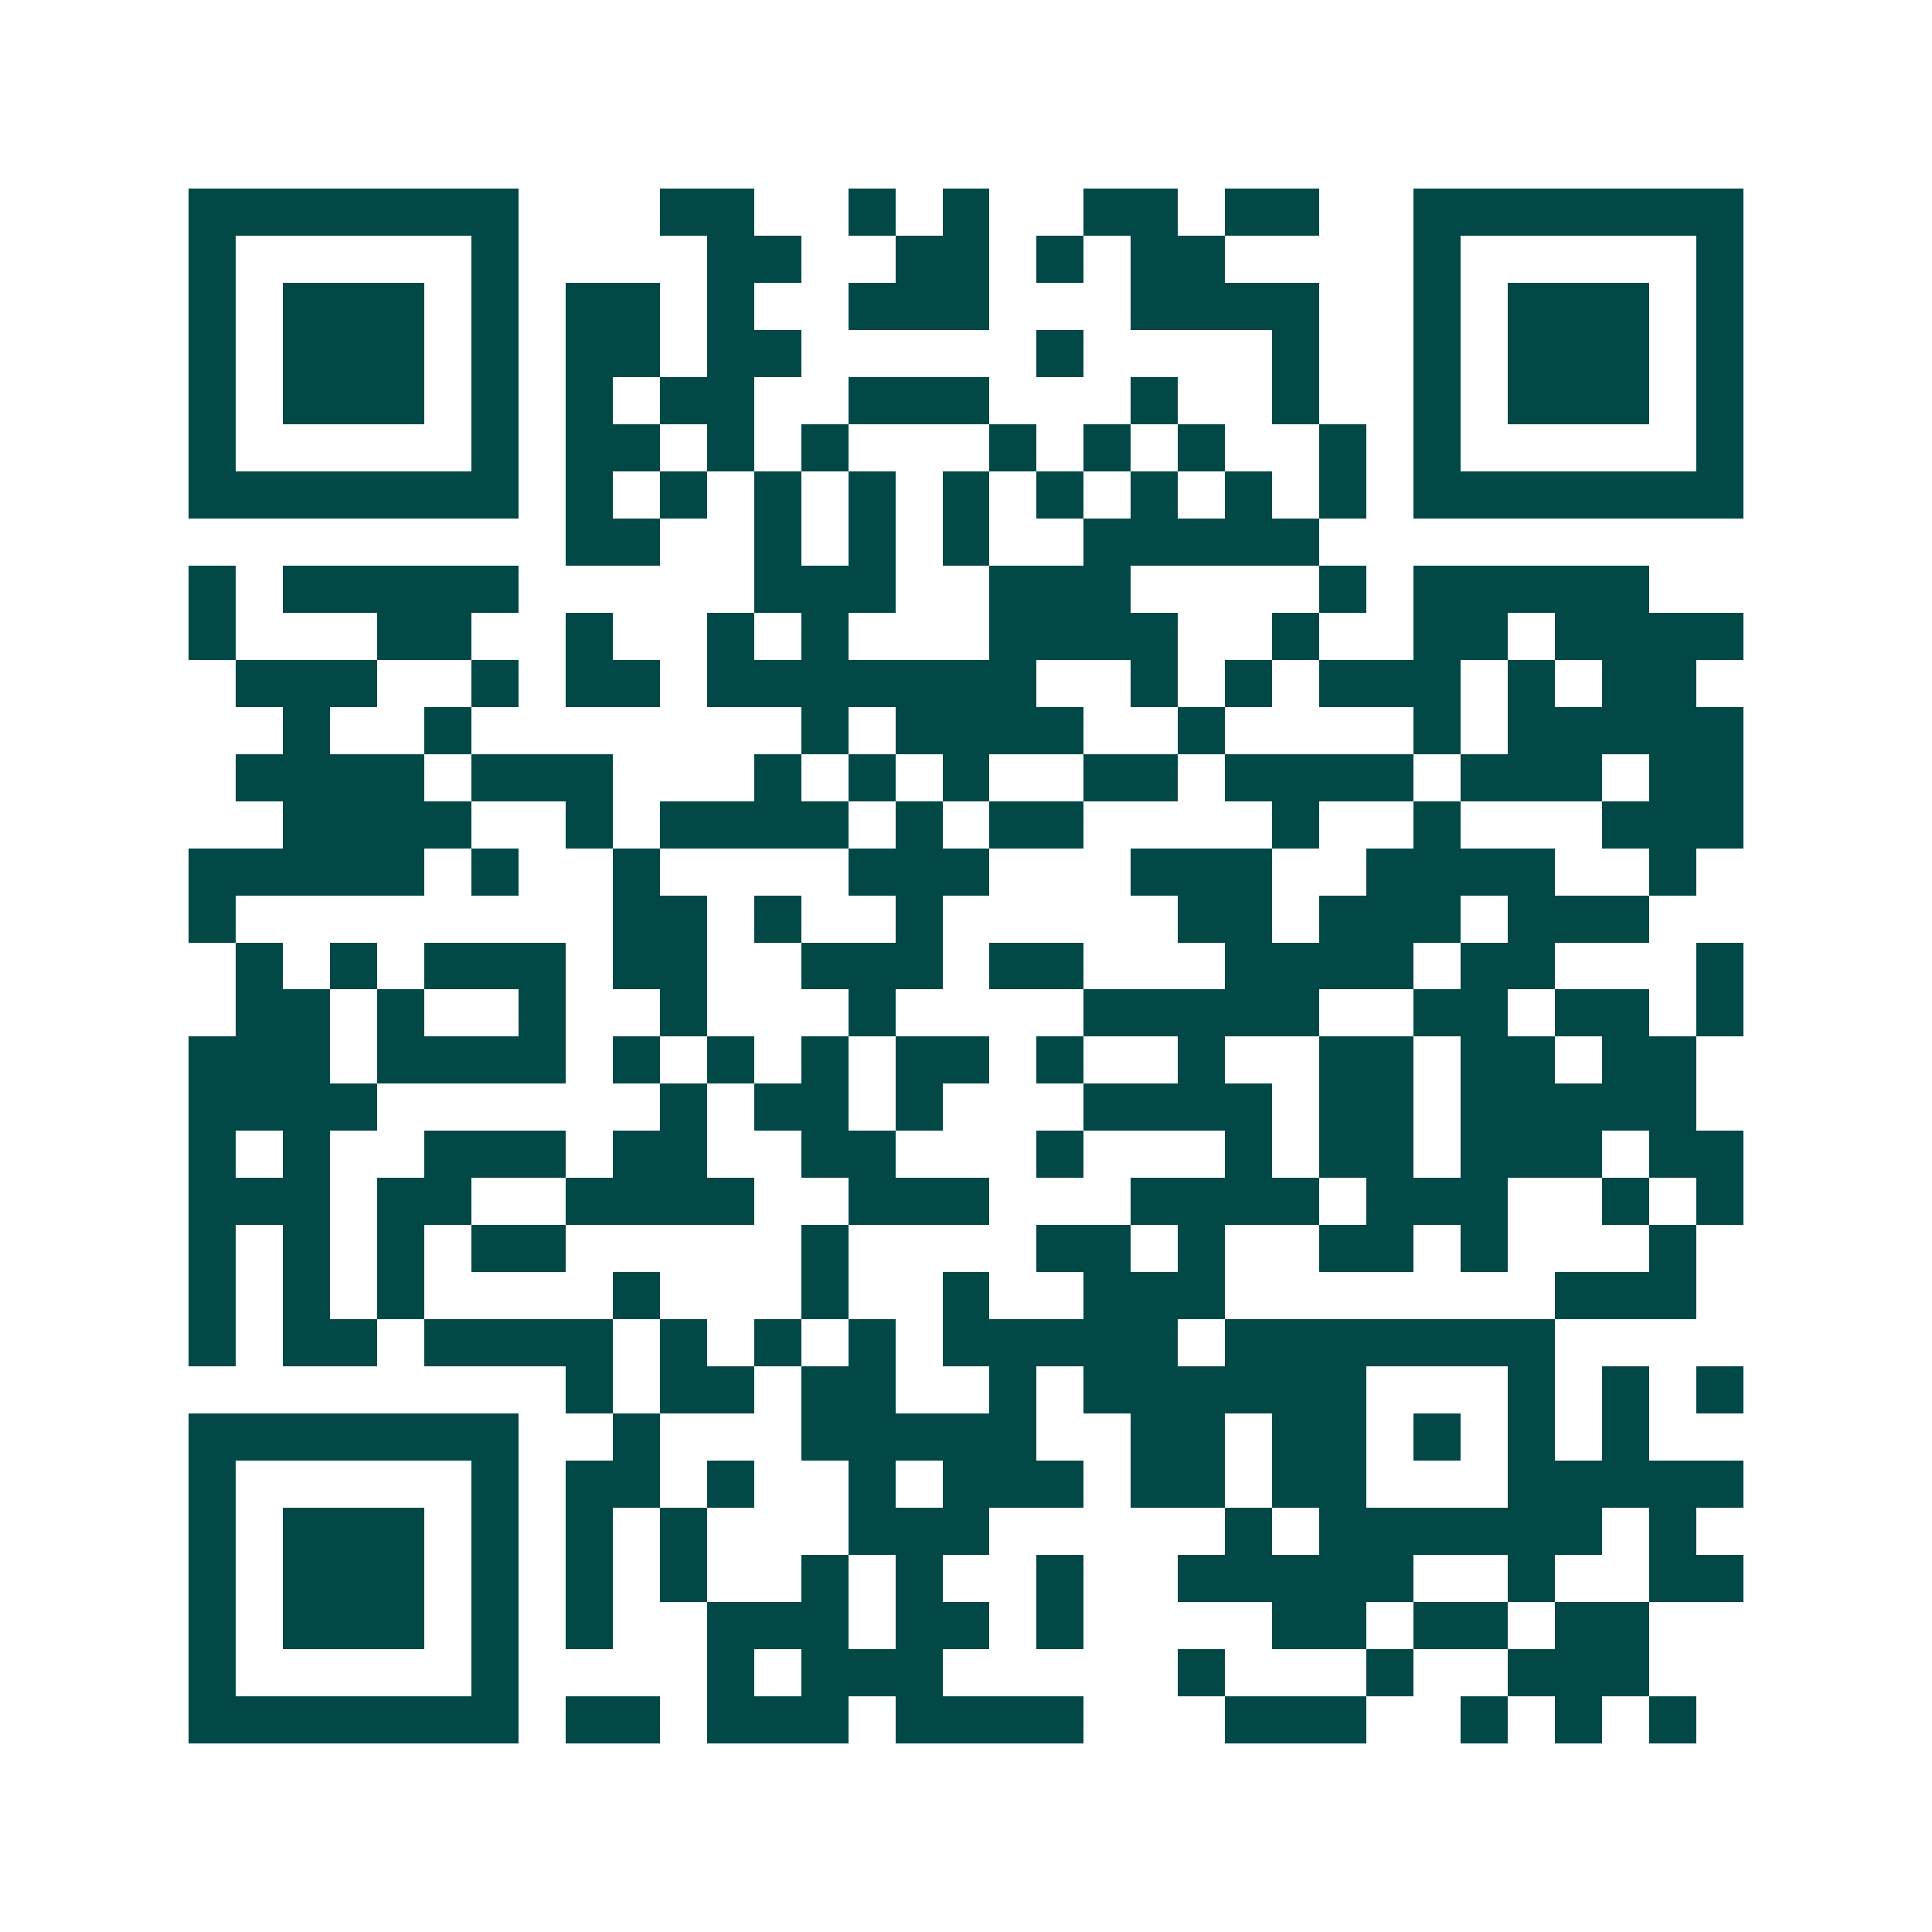 <svg xmlns="http://www.w3.org/2000/svg" width="200" height="200" viewBox="0 0 41 41" shape-rendering="crispEdges"><path fill="#ffffff" d="M0 0h41v41H0z"/><path stroke="#014847" d="M4 4.5h7m3 0h2m2 0h1m1 0h1m2 0h2m1 0h2m2 0h7M4 5.5h1m5 0h1m4 0h2m2 0h2m1 0h1m1 0h2m4 0h1m5 0h1M4 6.5h1m1 0h3m1 0h1m1 0h2m1 0h1m2 0h3m3 0h4m2 0h1m1 0h3m1 0h1M4 7.5h1m1 0h3m1 0h1m1 0h2m1 0h2m5 0h1m4 0h1m2 0h1m1 0h3m1 0h1M4 8.5h1m1 0h3m1 0h1m1 0h1m1 0h2m2 0h3m3 0h1m2 0h1m2 0h1m1 0h3m1 0h1M4 9.5h1m5 0h1m1 0h2m1 0h1m1 0h1m3 0h1m1 0h1m1 0h1m2 0h1m1 0h1m5 0h1M4 10.5h7m1 0h1m1 0h1m1 0h1m1 0h1m1 0h1m1 0h1m1 0h1m1 0h1m1 0h1m1 0h7M12 11.5h2m2 0h1m1 0h1m1 0h1m2 0h5M4 12.5h1m1 0h5m5 0h3m2 0h3m4 0h1m1 0h5M4 13.5h1m3 0h2m2 0h1m2 0h1m1 0h1m3 0h4m2 0h1m2 0h2m1 0h4M5 14.5h3m2 0h1m1 0h2m1 0h7m2 0h1m1 0h1m1 0h3m1 0h1m1 0h2M6 15.5h1m2 0h1m7 0h1m1 0h4m2 0h1m4 0h1m1 0h5M5 16.5h4m1 0h3m3 0h1m1 0h1m1 0h1m2 0h2m1 0h4m1 0h3m1 0h2M6 17.5h4m2 0h1m1 0h4m1 0h1m1 0h2m4 0h1m2 0h1m3 0h3M4 18.5h5m1 0h1m2 0h1m4 0h3m3 0h3m2 0h4m2 0h1M4 19.5h1m8 0h2m1 0h1m2 0h1m5 0h2m1 0h3m1 0h3M5 20.5h1m1 0h1m1 0h3m1 0h2m2 0h3m1 0h2m3 0h4m1 0h2m3 0h1M5 21.5h2m1 0h1m2 0h1m2 0h1m3 0h1m4 0h5m2 0h2m1 0h2m1 0h1M4 22.5h3m1 0h4m1 0h1m1 0h1m1 0h1m1 0h2m1 0h1m2 0h1m2 0h2m1 0h2m1 0h2M4 23.5h4m6 0h1m1 0h2m1 0h1m3 0h4m1 0h2m1 0h5M4 24.5h1m1 0h1m2 0h3m1 0h2m2 0h2m3 0h1m3 0h1m1 0h2m1 0h3m1 0h2M4 25.5h3m1 0h2m2 0h4m2 0h3m3 0h4m1 0h3m2 0h1m1 0h1M4 26.5h1m1 0h1m1 0h1m1 0h2m5 0h1m4 0h2m1 0h1m2 0h2m1 0h1m3 0h1M4 27.5h1m1 0h1m1 0h1m4 0h1m3 0h1m2 0h1m2 0h3m7 0h3M4 28.5h1m1 0h2m1 0h4m1 0h1m1 0h1m1 0h1m1 0h5m1 0h7M12 29.5h1m1 0h2m1 0h2m2 0h1m1 0h6m3 0h1m1 0h1m1 0h1M4 30.5h7m2 0h1m3 0h5m2 0h2m1 0h2m1 0h1m1 0h1m1 0h1M4 31.5h1m5 0h1m1 0h2m1 0h1m2 0h1m1 0h3m1 0h2m1 0h2m3 0h5M4 32.5h1m1 0h3m1 0h1m1 0h1m1 0h1m3 0h3m5 0h1m1 0h6m1 0h1M4 33.5h1m1 0h3m1 0h1m1 0h1m1 0h1m2 0h1m1 0h1m2 0h1m2 0h5m2 0h1m2 0h2M4 34.5h1m1 0h3m1 0h1m1 0h1m2 0h3m1 0h2m1 0h1m4 0h2m1 0h2m1 0h2M4 35.5h1m5 0h1m4 0h1m1 0h3m5 0h1m3 0h1m2 0h3M4 36.5h7m1 0h2m1 0h3m1 0h4m3 0h3m2 0h1m1 0h1m1 0h1"/></svg>
